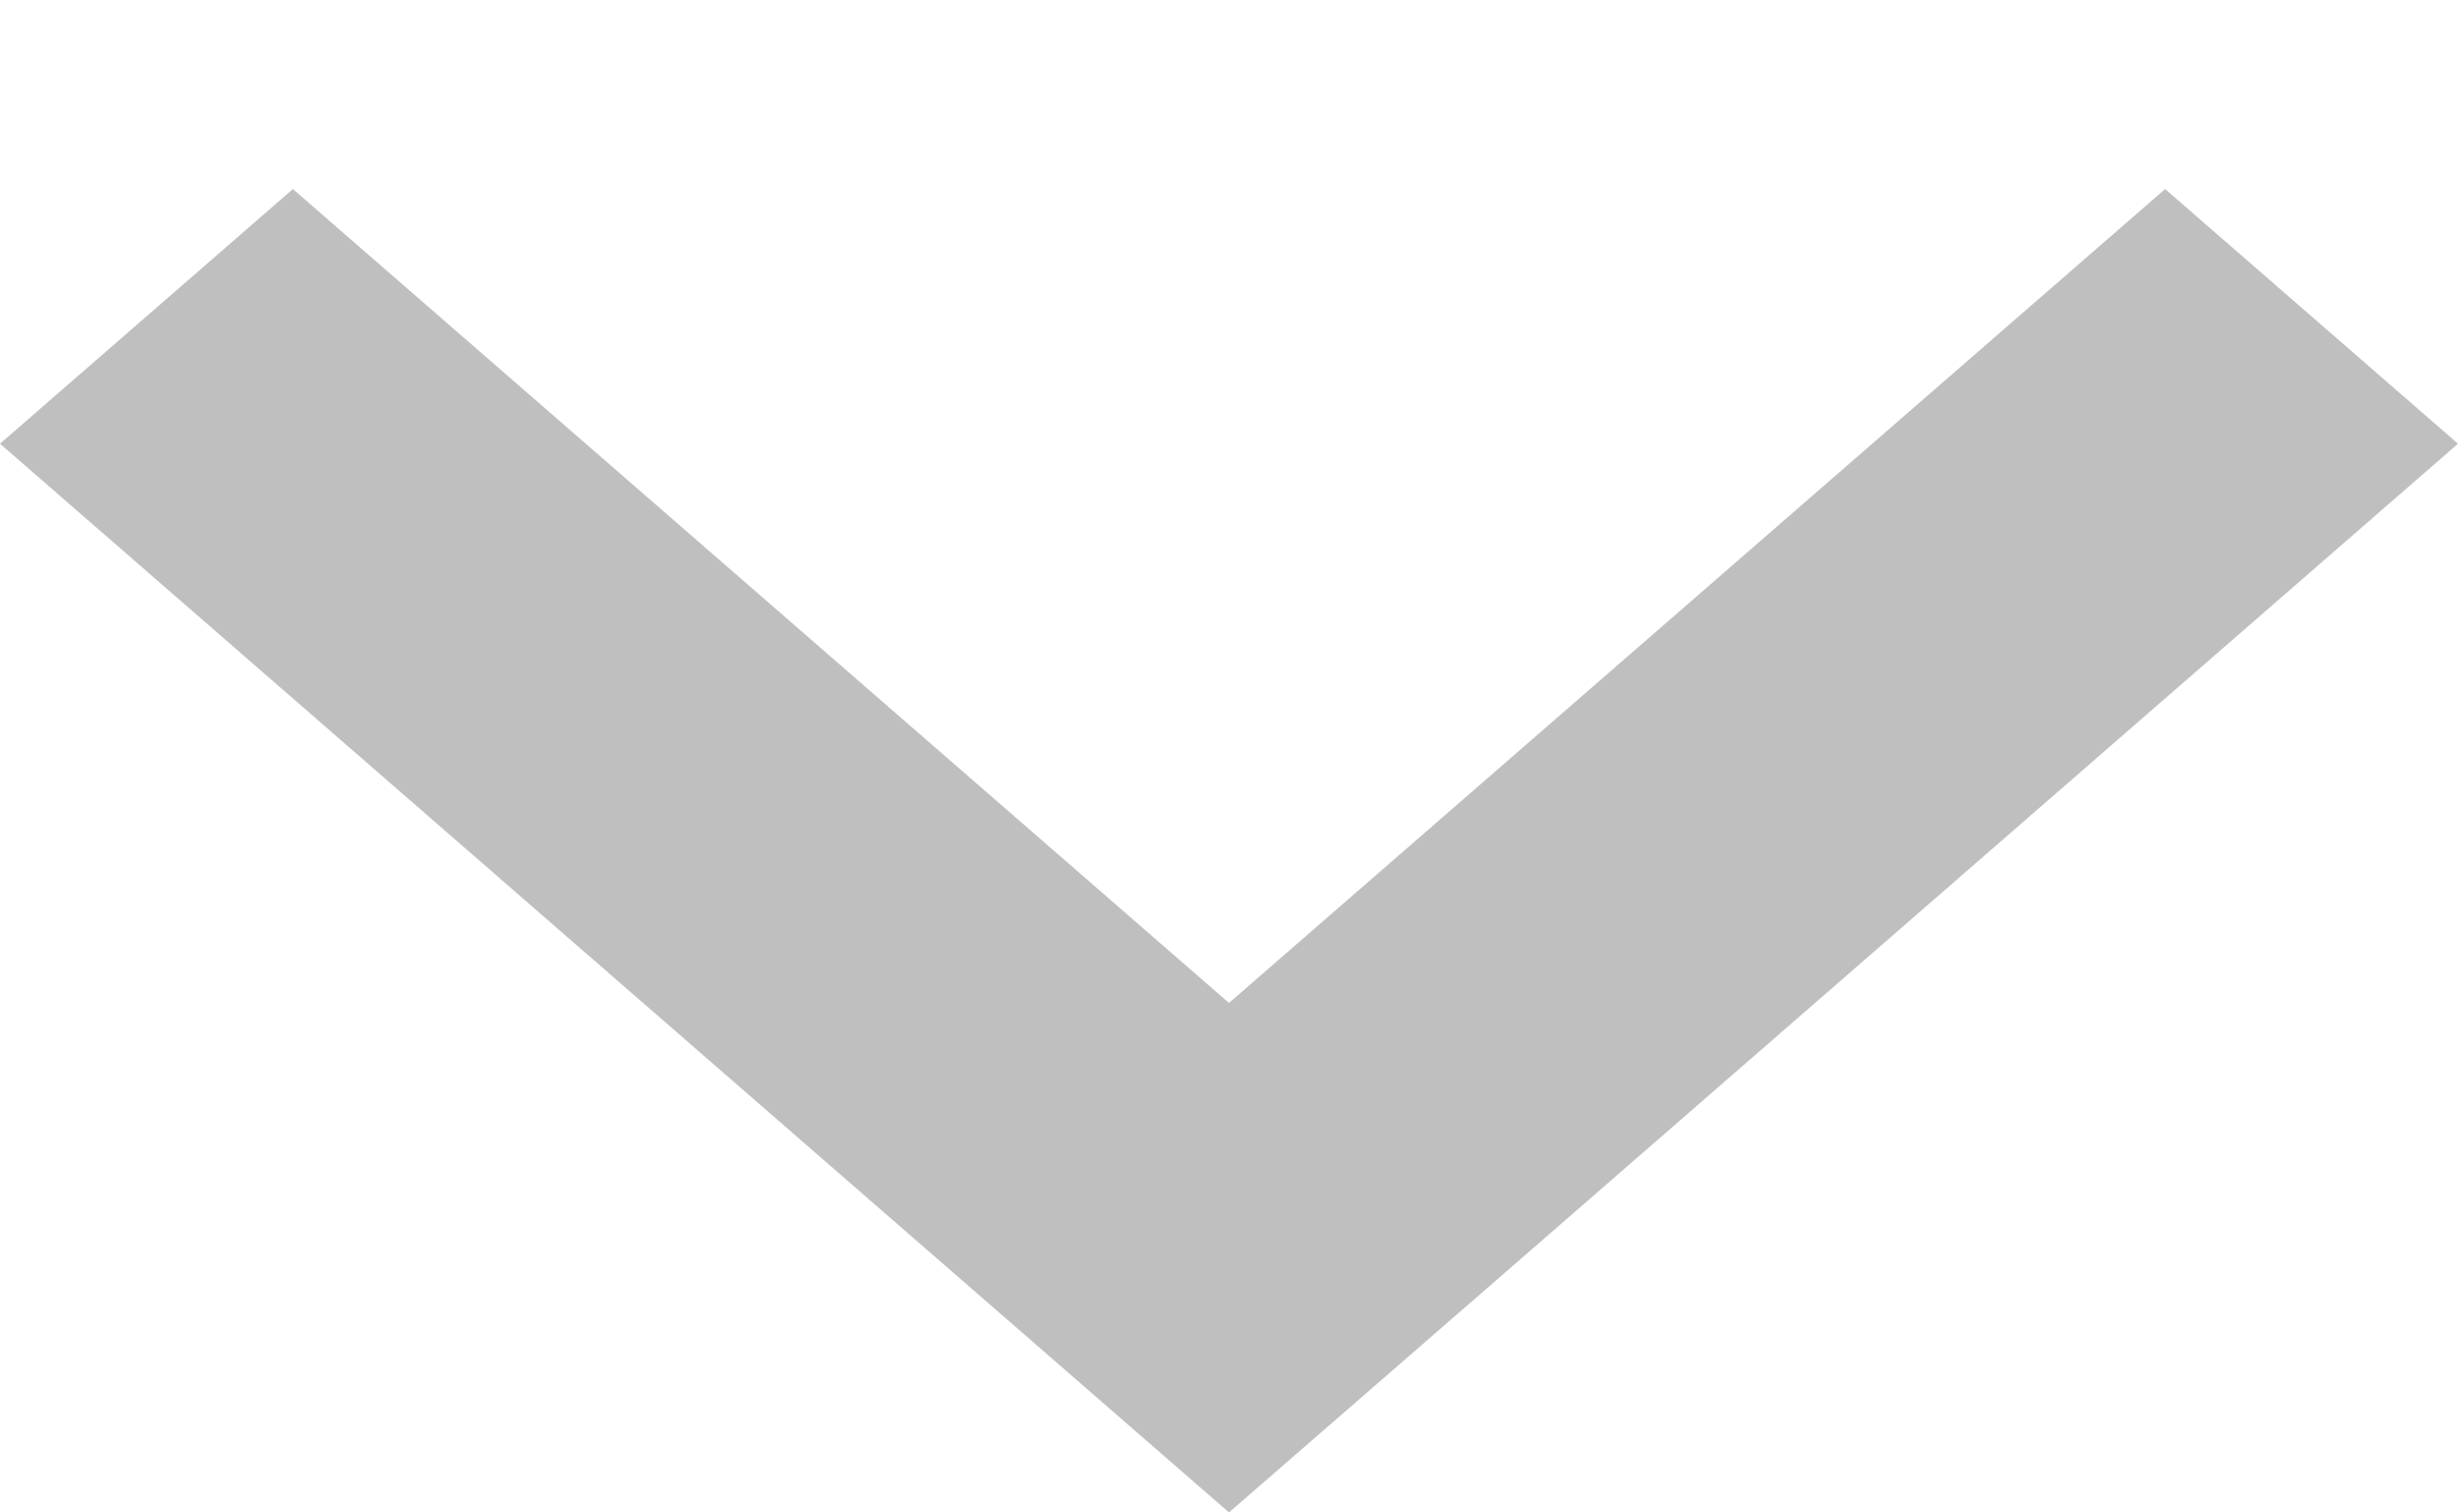 <?xml version="1.0" encoding="utf-8"?>
<!-- Generator: Adobe Illustrator 17.0.0, SVG Export Plug-In . SVG Version: 6.00 Build 0)  -->
<!DOCTYPE svg PUBLIC "-//W3C//DTD SVG 1.1//EN" "http://www.w3.org/Graphics/SVG/1.1/DTD/svg11.dtd">
<svg version="1.1" id="Layer_1" xmlns="http://www.w3.org/2000/svg" xmlns:xlink="http://www.w3.org/1999/xlink" x="0px" y="0px"
	 width="13px" height="8px" viewBox="-3 -1.5 13 8" enable-background="new -3 -1.5 13 8" xml:space="preserve">
<path fill="#BFBFBF" d="M3.5,6.5l1.55-1.347l0,0L10,0.847L8.451-0.5L3.5,3.805L-1.451-0.5L-3,0.847l4.95,4.305v0L3.5,6.5L3.5,6.5
	L3.5,6.5z"/>
</svg>
